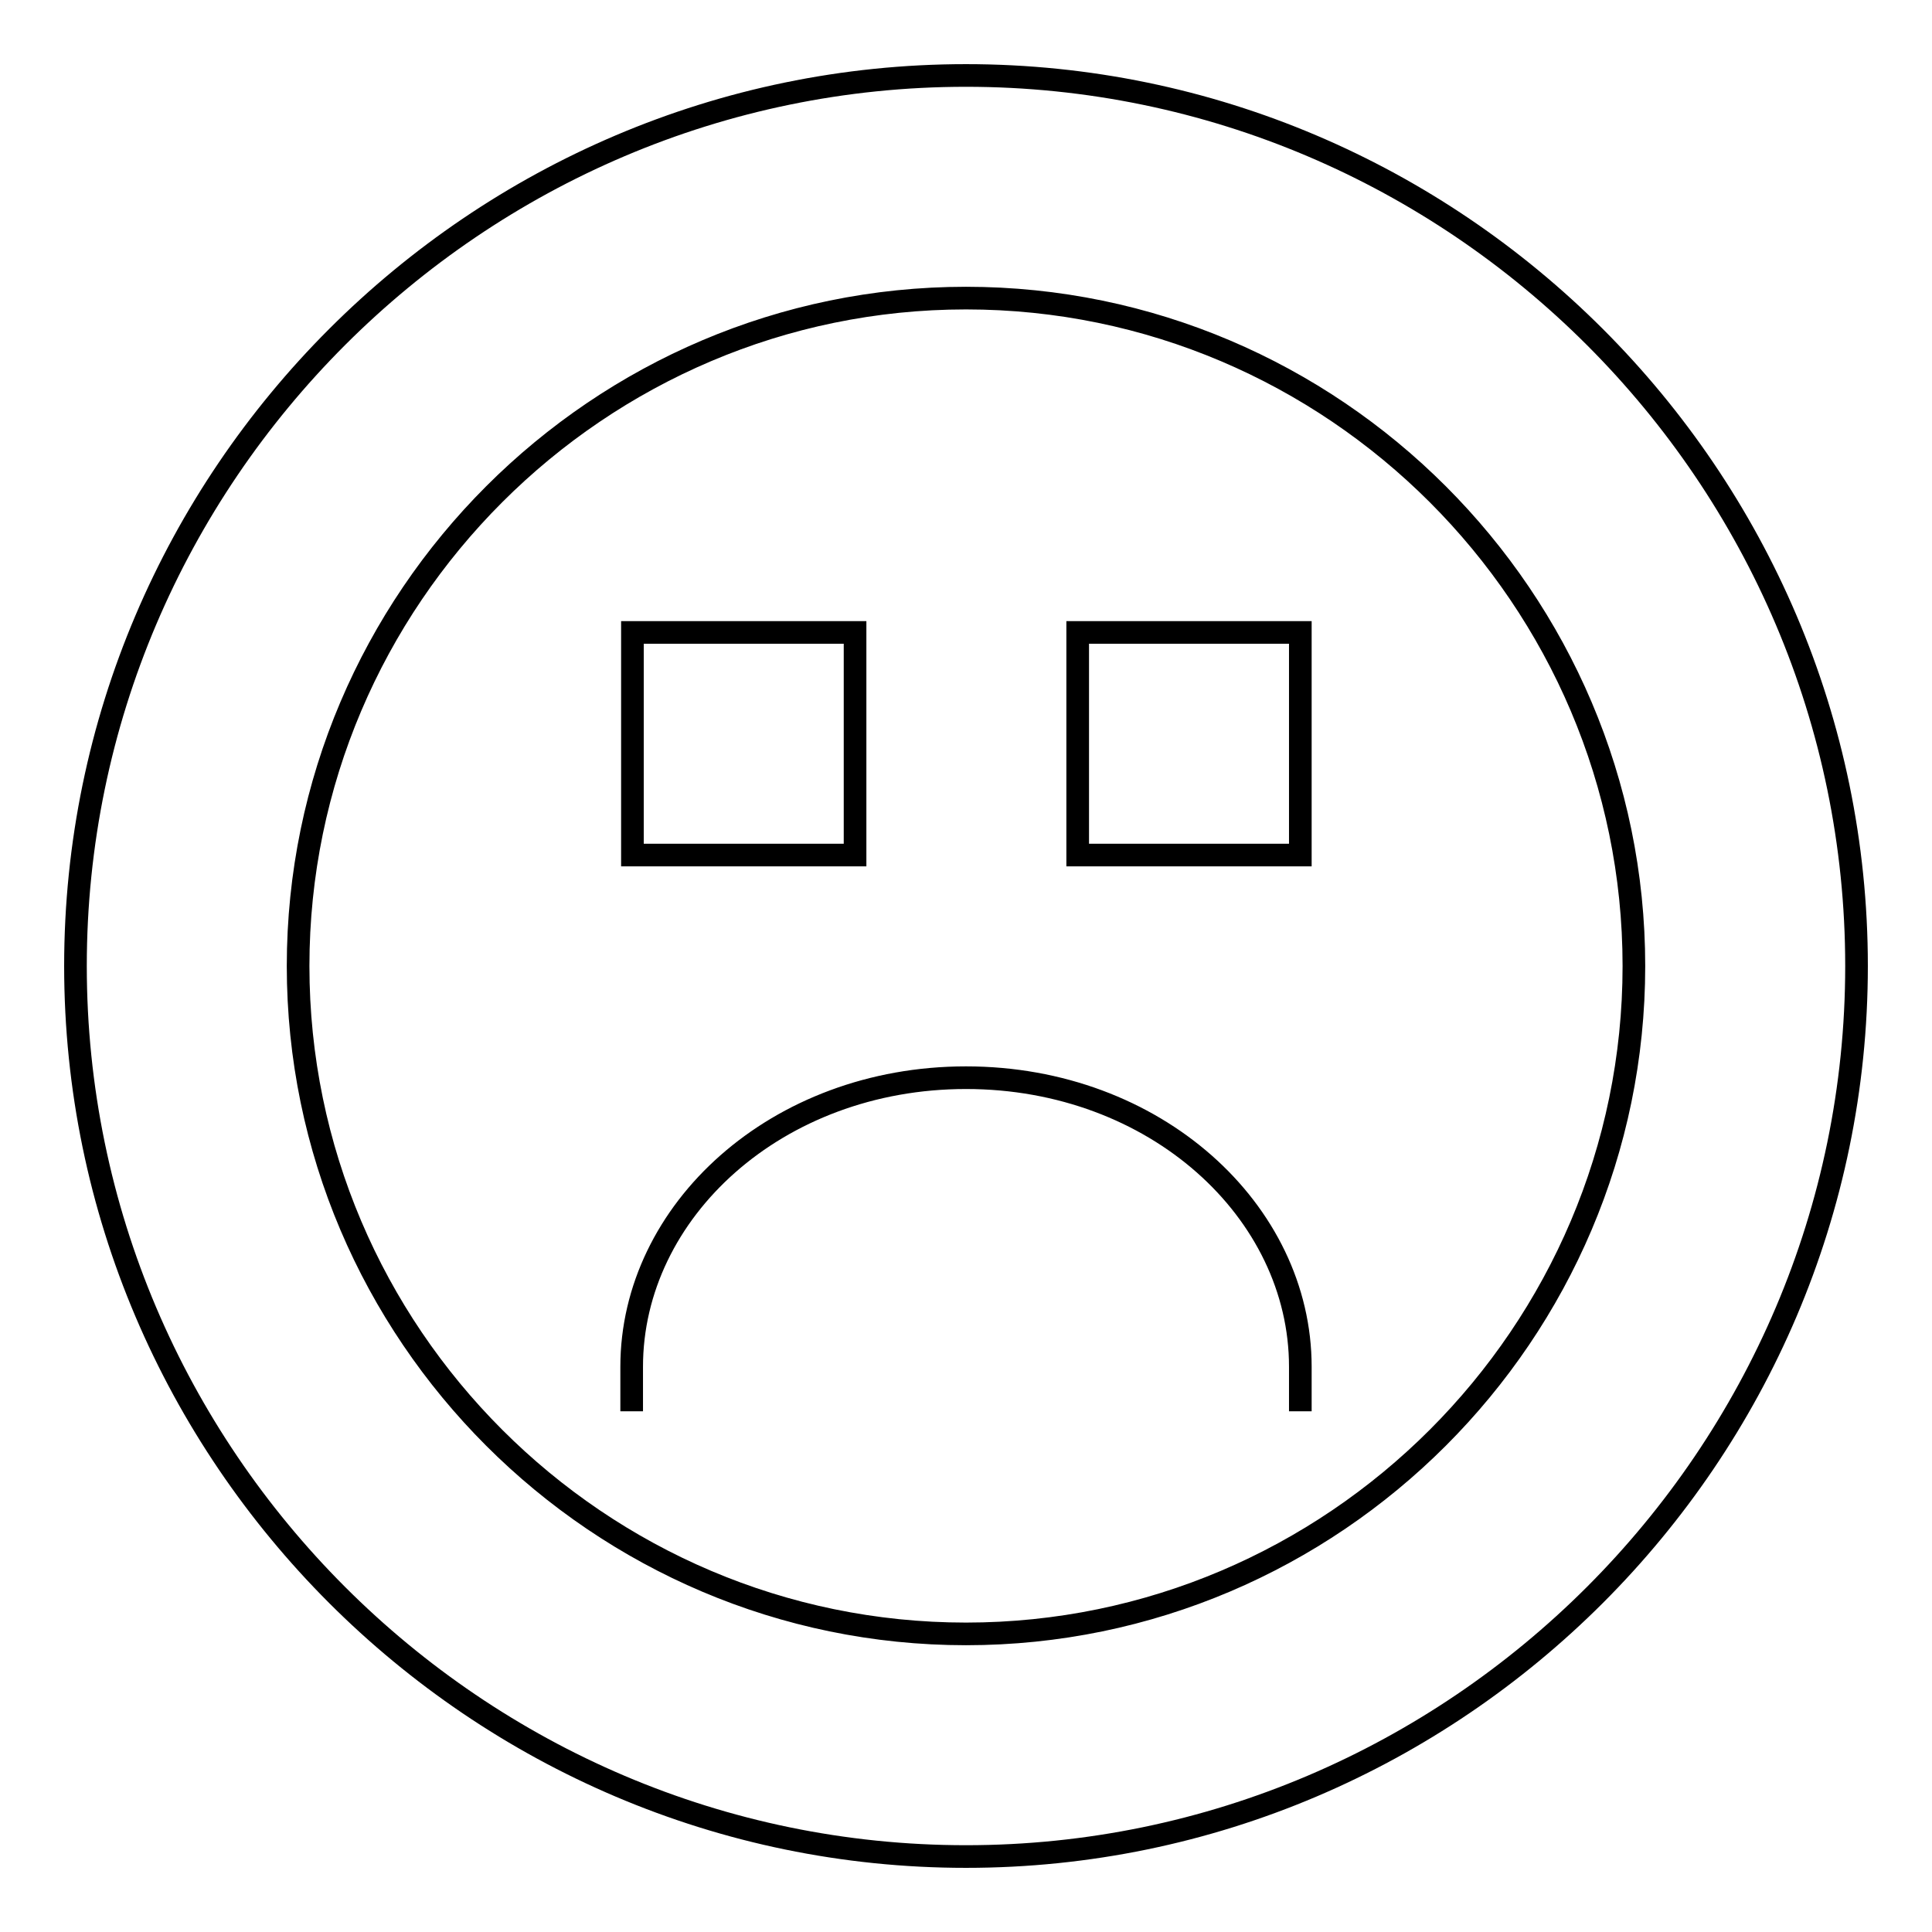 <?xml version="1.0" encoding="utf-8"?>
<!-- Svg Vector Icons : http://www.onlinewebfonts.com/icon -->
<!DOCTYPE svg PUBLIC "-//W3C//DTD SVG 1.1//EN" "http://www.w3.org/Graphics/SVG/1.1/DTD/svg11.dtd">
<svg version="1.1" xmlns="http://www.w3.org/2000/svg" xmlns:xlink="http://www.w3.org/1999/xlink" x="0px" y="0px" viewBox="0 0 256 256" enable-background="new 0 0 256 256" xml:space="preserve">
<g> <path stroke-width="3" fill-opacity="0" stroke="#000000"  d="M128,10C63.1,10,10,63.1,10,128s53.1,118,118,118c64.9,0,118-53.1,118-118S192.9,10,128,10z M128,39.5 c48.7,0,88.5,39.8,88.5,88.5c0,48.7-39.8,88.5-88.5,88.5c-48.7,0-88.5-39.8-88.5-88.5C39.5,79.3,79.3,39.5,128,39.5z M172.3,187 v-5.9c0-20.6-19.2-38.3-44.3-38.3c-25.1,0-44.3,17.7-44.3,38.3v5.9 M113.3,113.3V83.8H83.8v29.5H113.3L113.3,113.3z M172.3,113.3 V83.8h-29.5v29.5H172.3L172.3,113.3z"/></g>
</svg>
